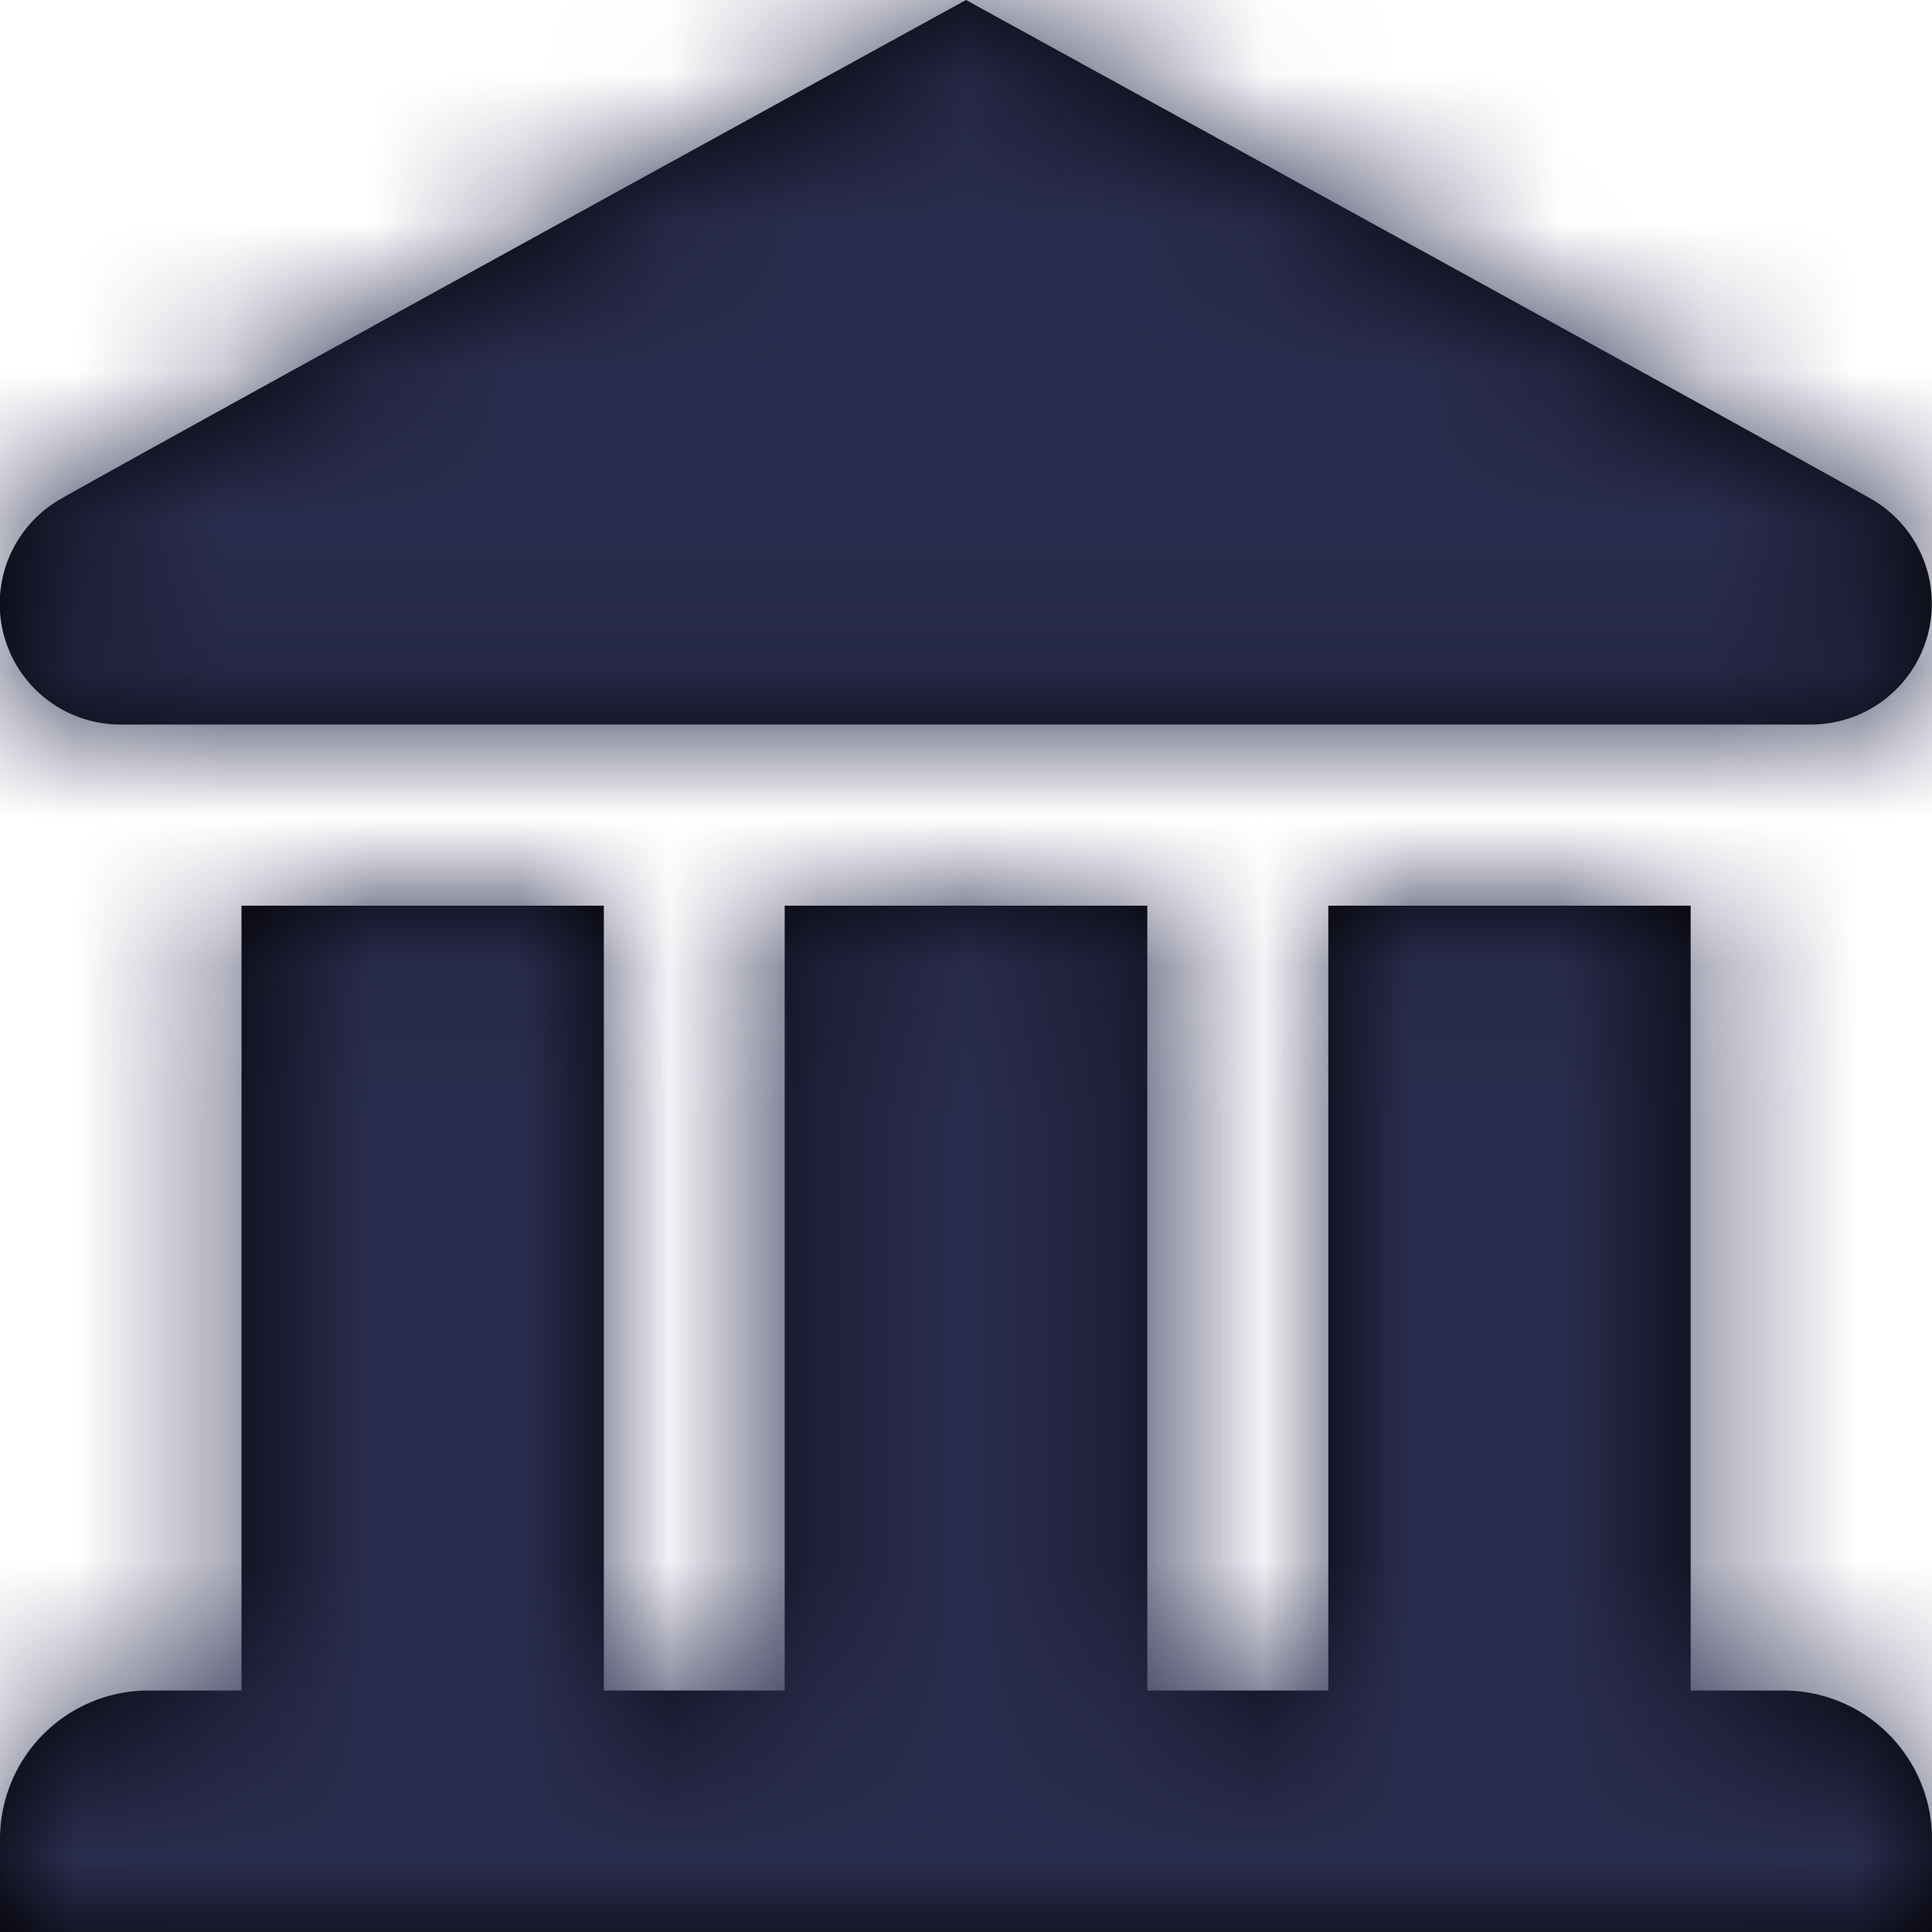 <svg width="13" height="13" xmlns="http://www.w3.org/2000/svg" xmlns:xlink="http://www.w3.org/1999/xlink"><defs><path d="M4.063 6.094v5.281H5.28V6.094h2.44v5.281h1.218V6.094h2.438v5.281H12a1 1 0 011 1V13H0v-.625a1 1 0 011-1h.625V6.094h2.438zM6.5 0c3.803 2.09 5.835 3.21 6.094 3.359a.813.813 0 01-.422 1.516H.828a.812.812 0 01-.422-1.516C.666 3.209 2.696 2.089 6.5 0z" id="bank-a"/></defs><g fill="none" fill-rule="evenodd"><path fill="#FFF" d="M-653-167H627V961H-653z"/><mask id="bank-b" fill="#fff"><use xlink:href="#bank-a"/></mask><use fill="#000" xlink:href="#bank-a"/><g mask="url(#bank-b)" fill="#2B2D50"><path d="M0 0h13v13H0z"/></g></g></svg>